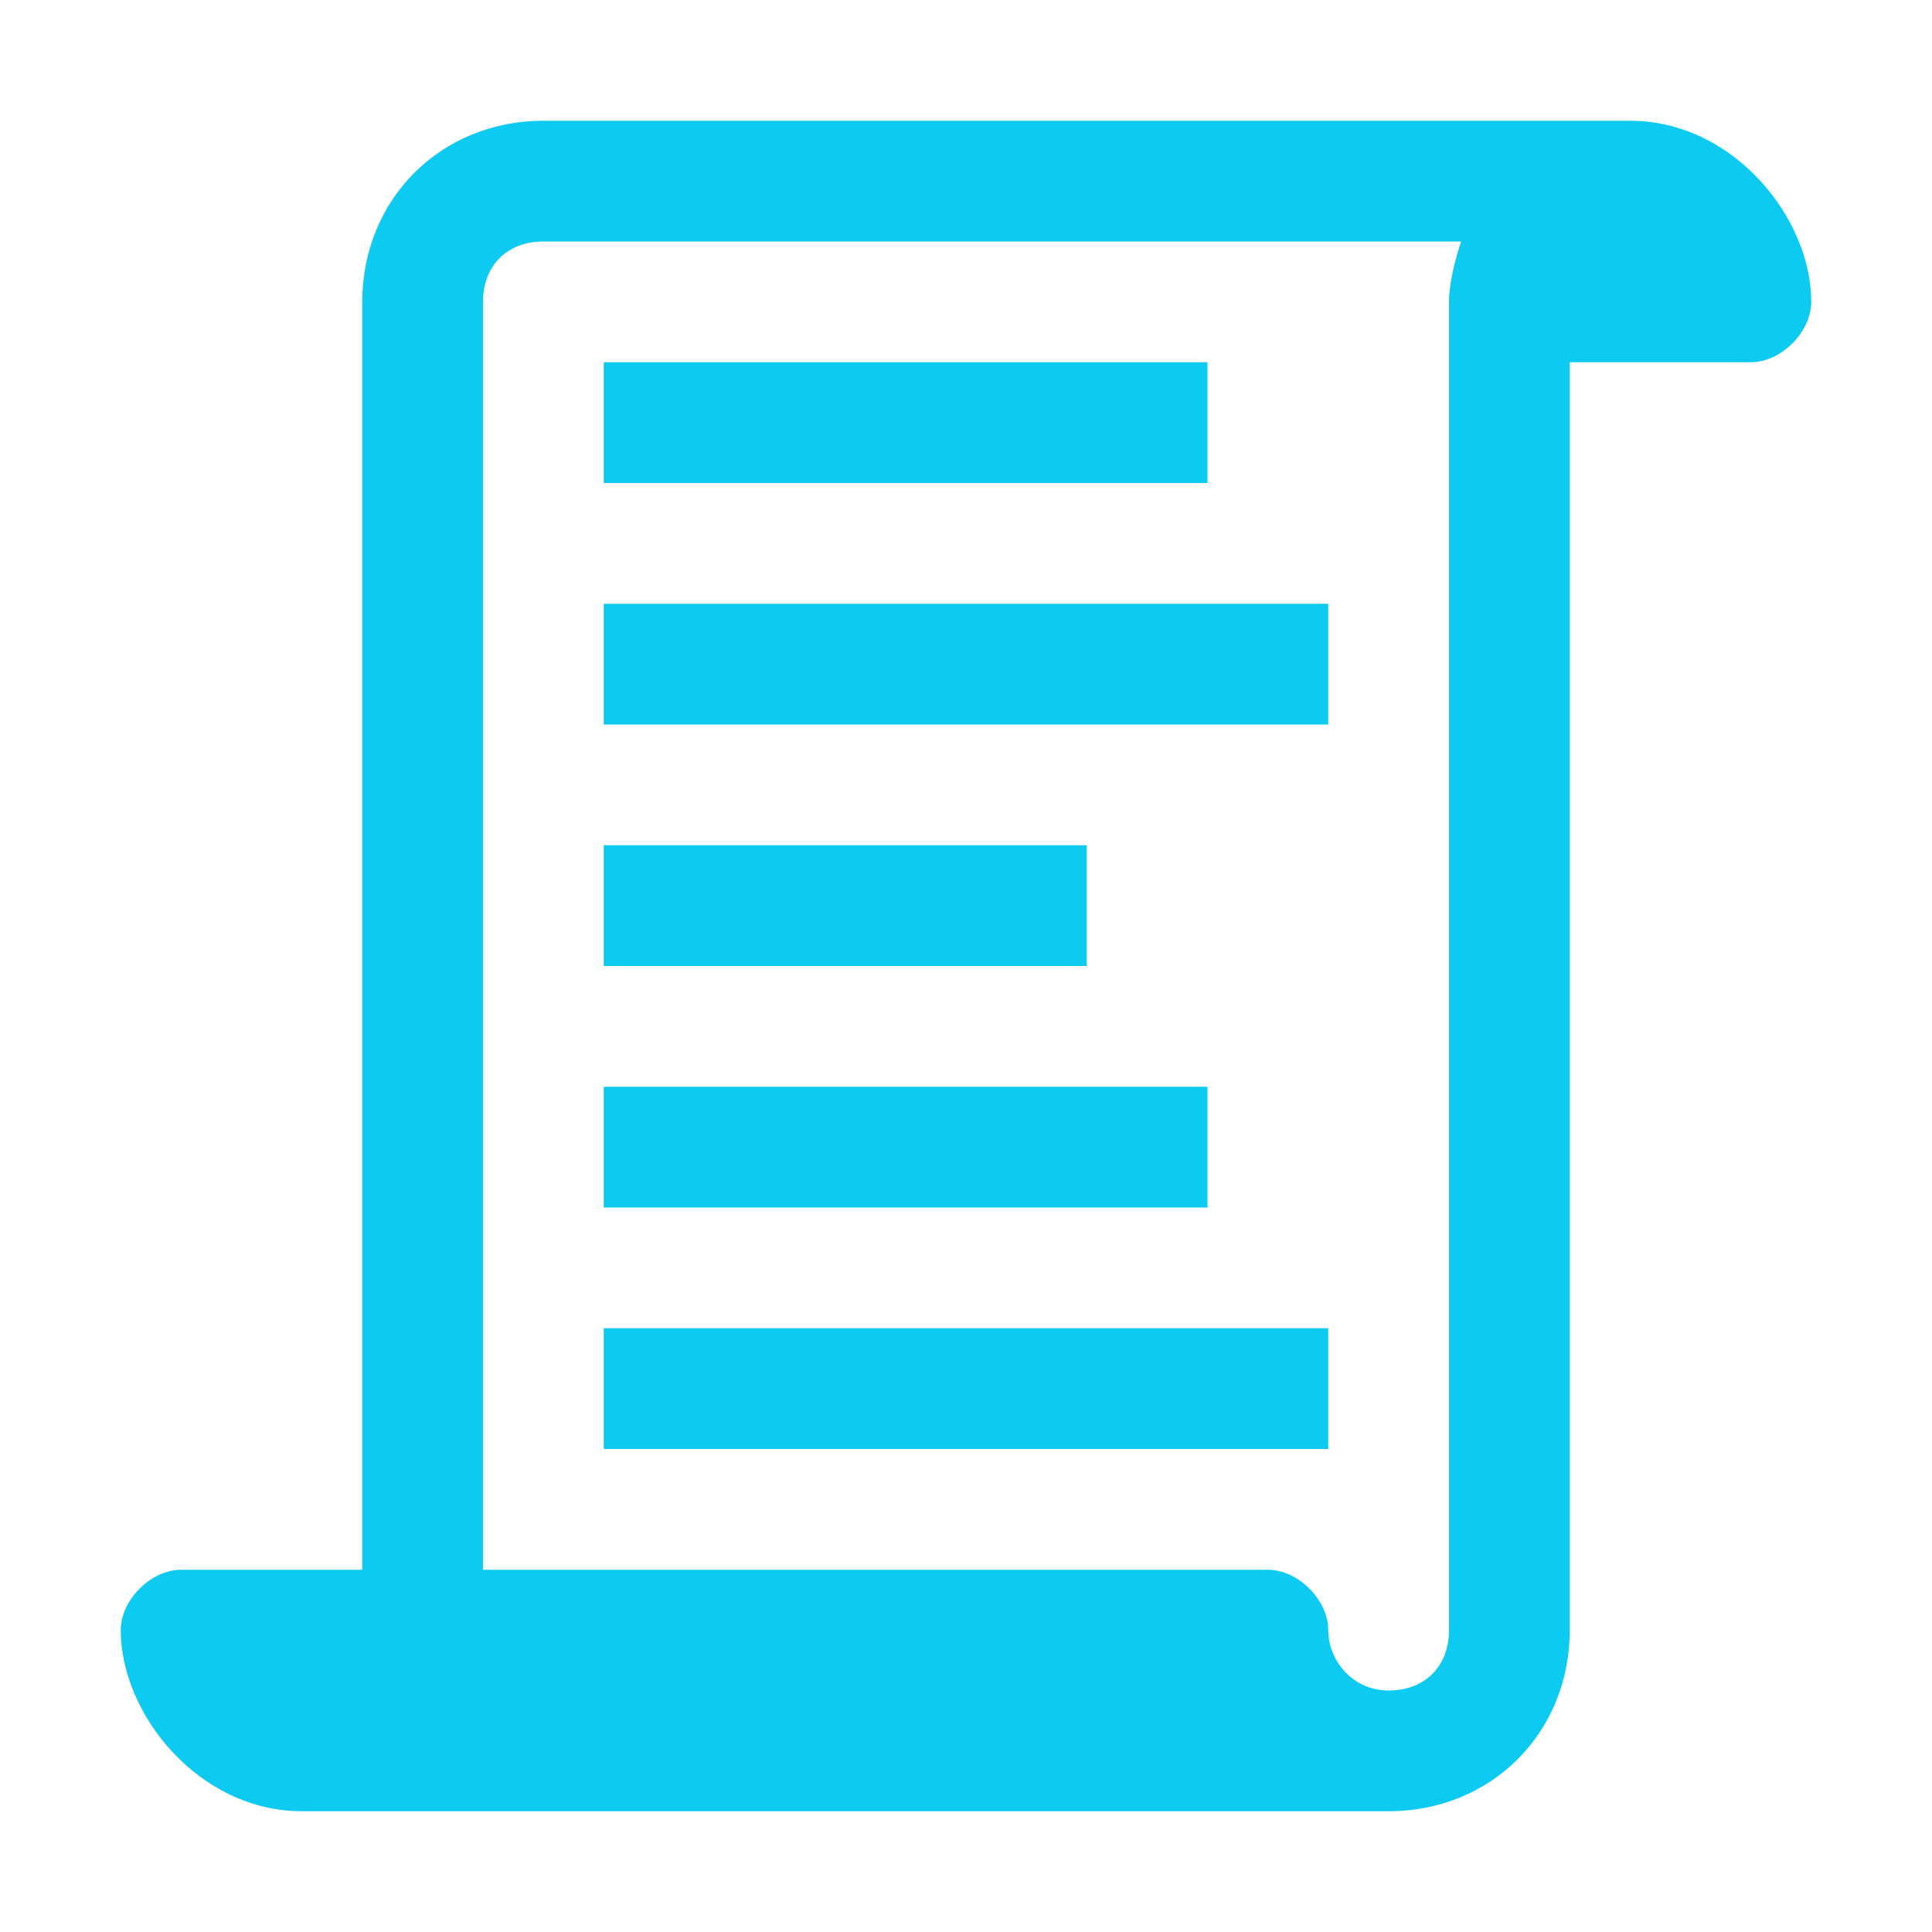 <svg viewBox="0 0 32 32" xmlns="http://www.w3.org/2000/svg"><path fill="#0dcaf0" d="m9 2c-1.7 0-3 1.3-3 3v21h-3c-.5 0-1 .5-1 1 0 1.4 1.3 3 3 3h18c1.7 0 3-1.3 3-3v-21h3c.5 0 1-.5 1-1 0-1.4-1.3-3-3-3zm0 2h15.2c-.1.3-.2.7-.2 1v22c0 .6-.4 1-1 1s-1-.5-1-1-.5-1-1-1h-13v-21c0-.6.4-1 1-1zm1 2v2h10v-2zm0 4v2h12v-2zm0 4v2h8v-2zm0 4v2h10v-2zm0 4v2h12v-2z"/></svg>